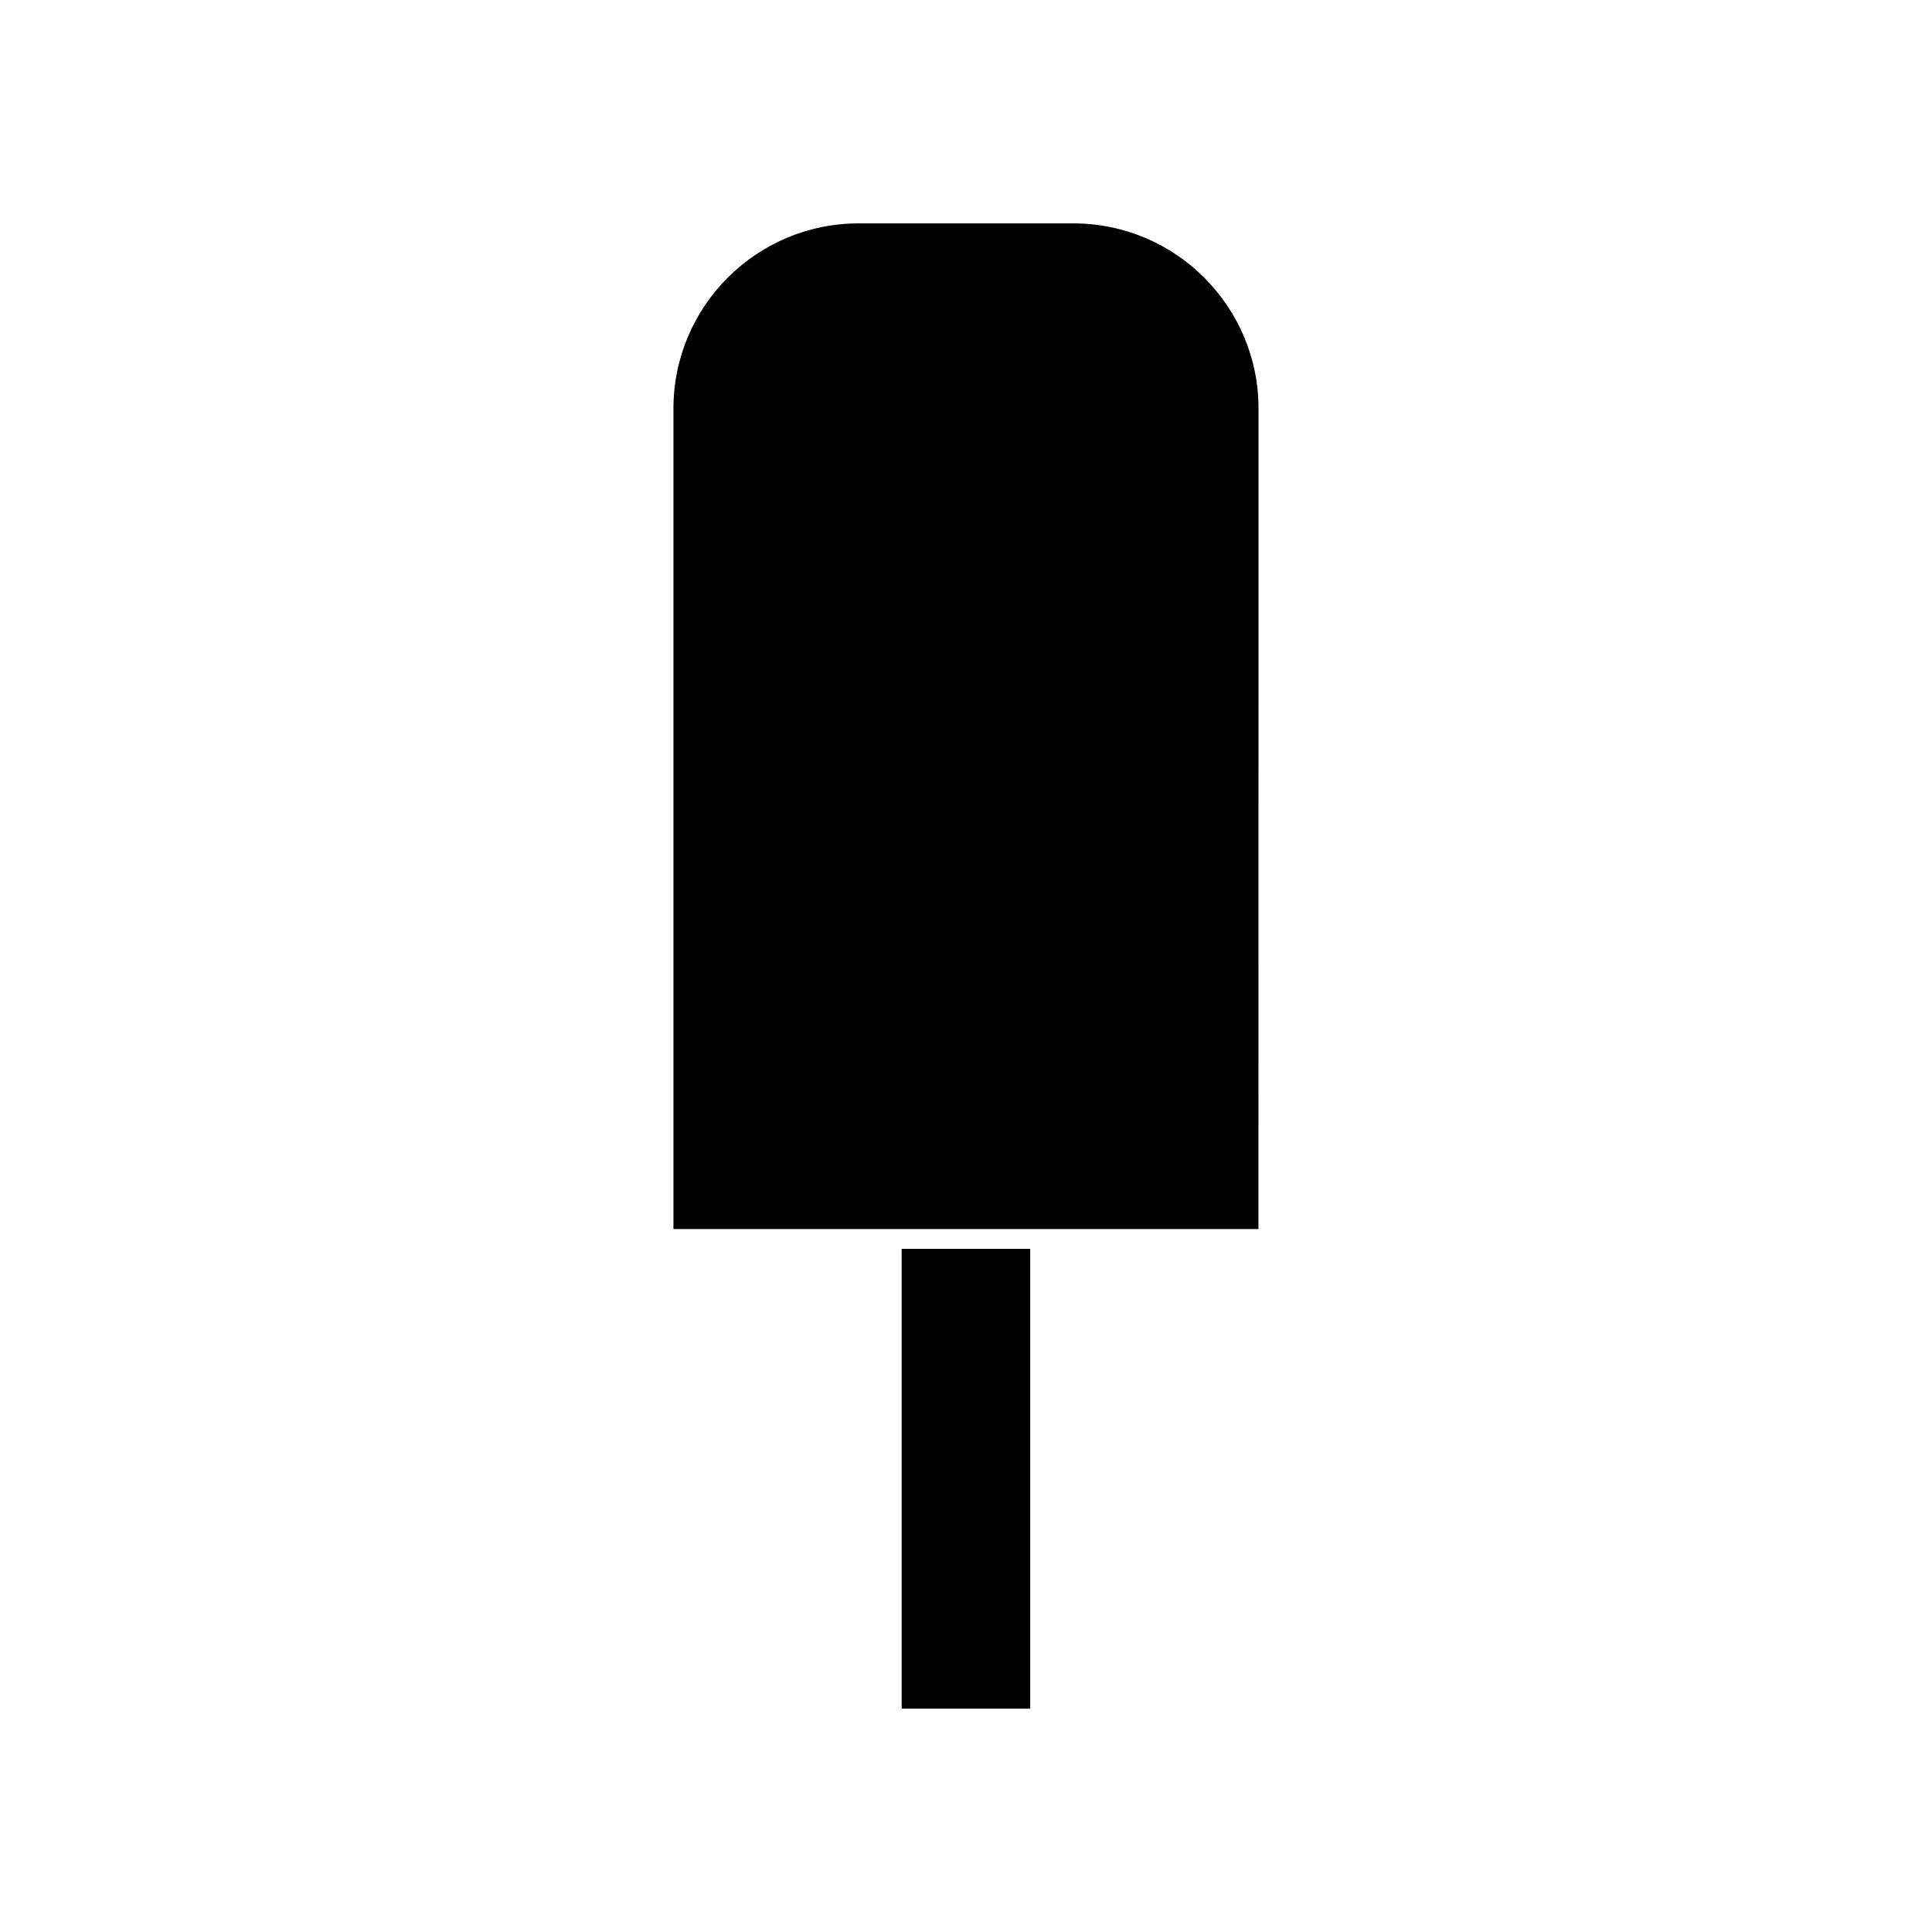 <?xml version="1.0" encoding="UTF-8"?>
<!-- Uploaded to: ICON Repo, www.iconrepo.com, Generator: ICON Repo Mixer Tools -->
<svg fill="#000000" width="800px" height="800px" version="1.1" viewBox="144 144 512 512" xmlns="http://www.w3.org/2000/svg">
 <g>
  <path d="m382.95 474.96h34.07v121.83h-34.07z"/>
  <path d="m428.46 203.2h-56.93c-27.055 0-49.059 22.004-49.059 49.059v217.46h155.03l0.02-217.46c0.004-27.055-22.008-49.059-49.062-49.059z"/>
 </g>
</svg>